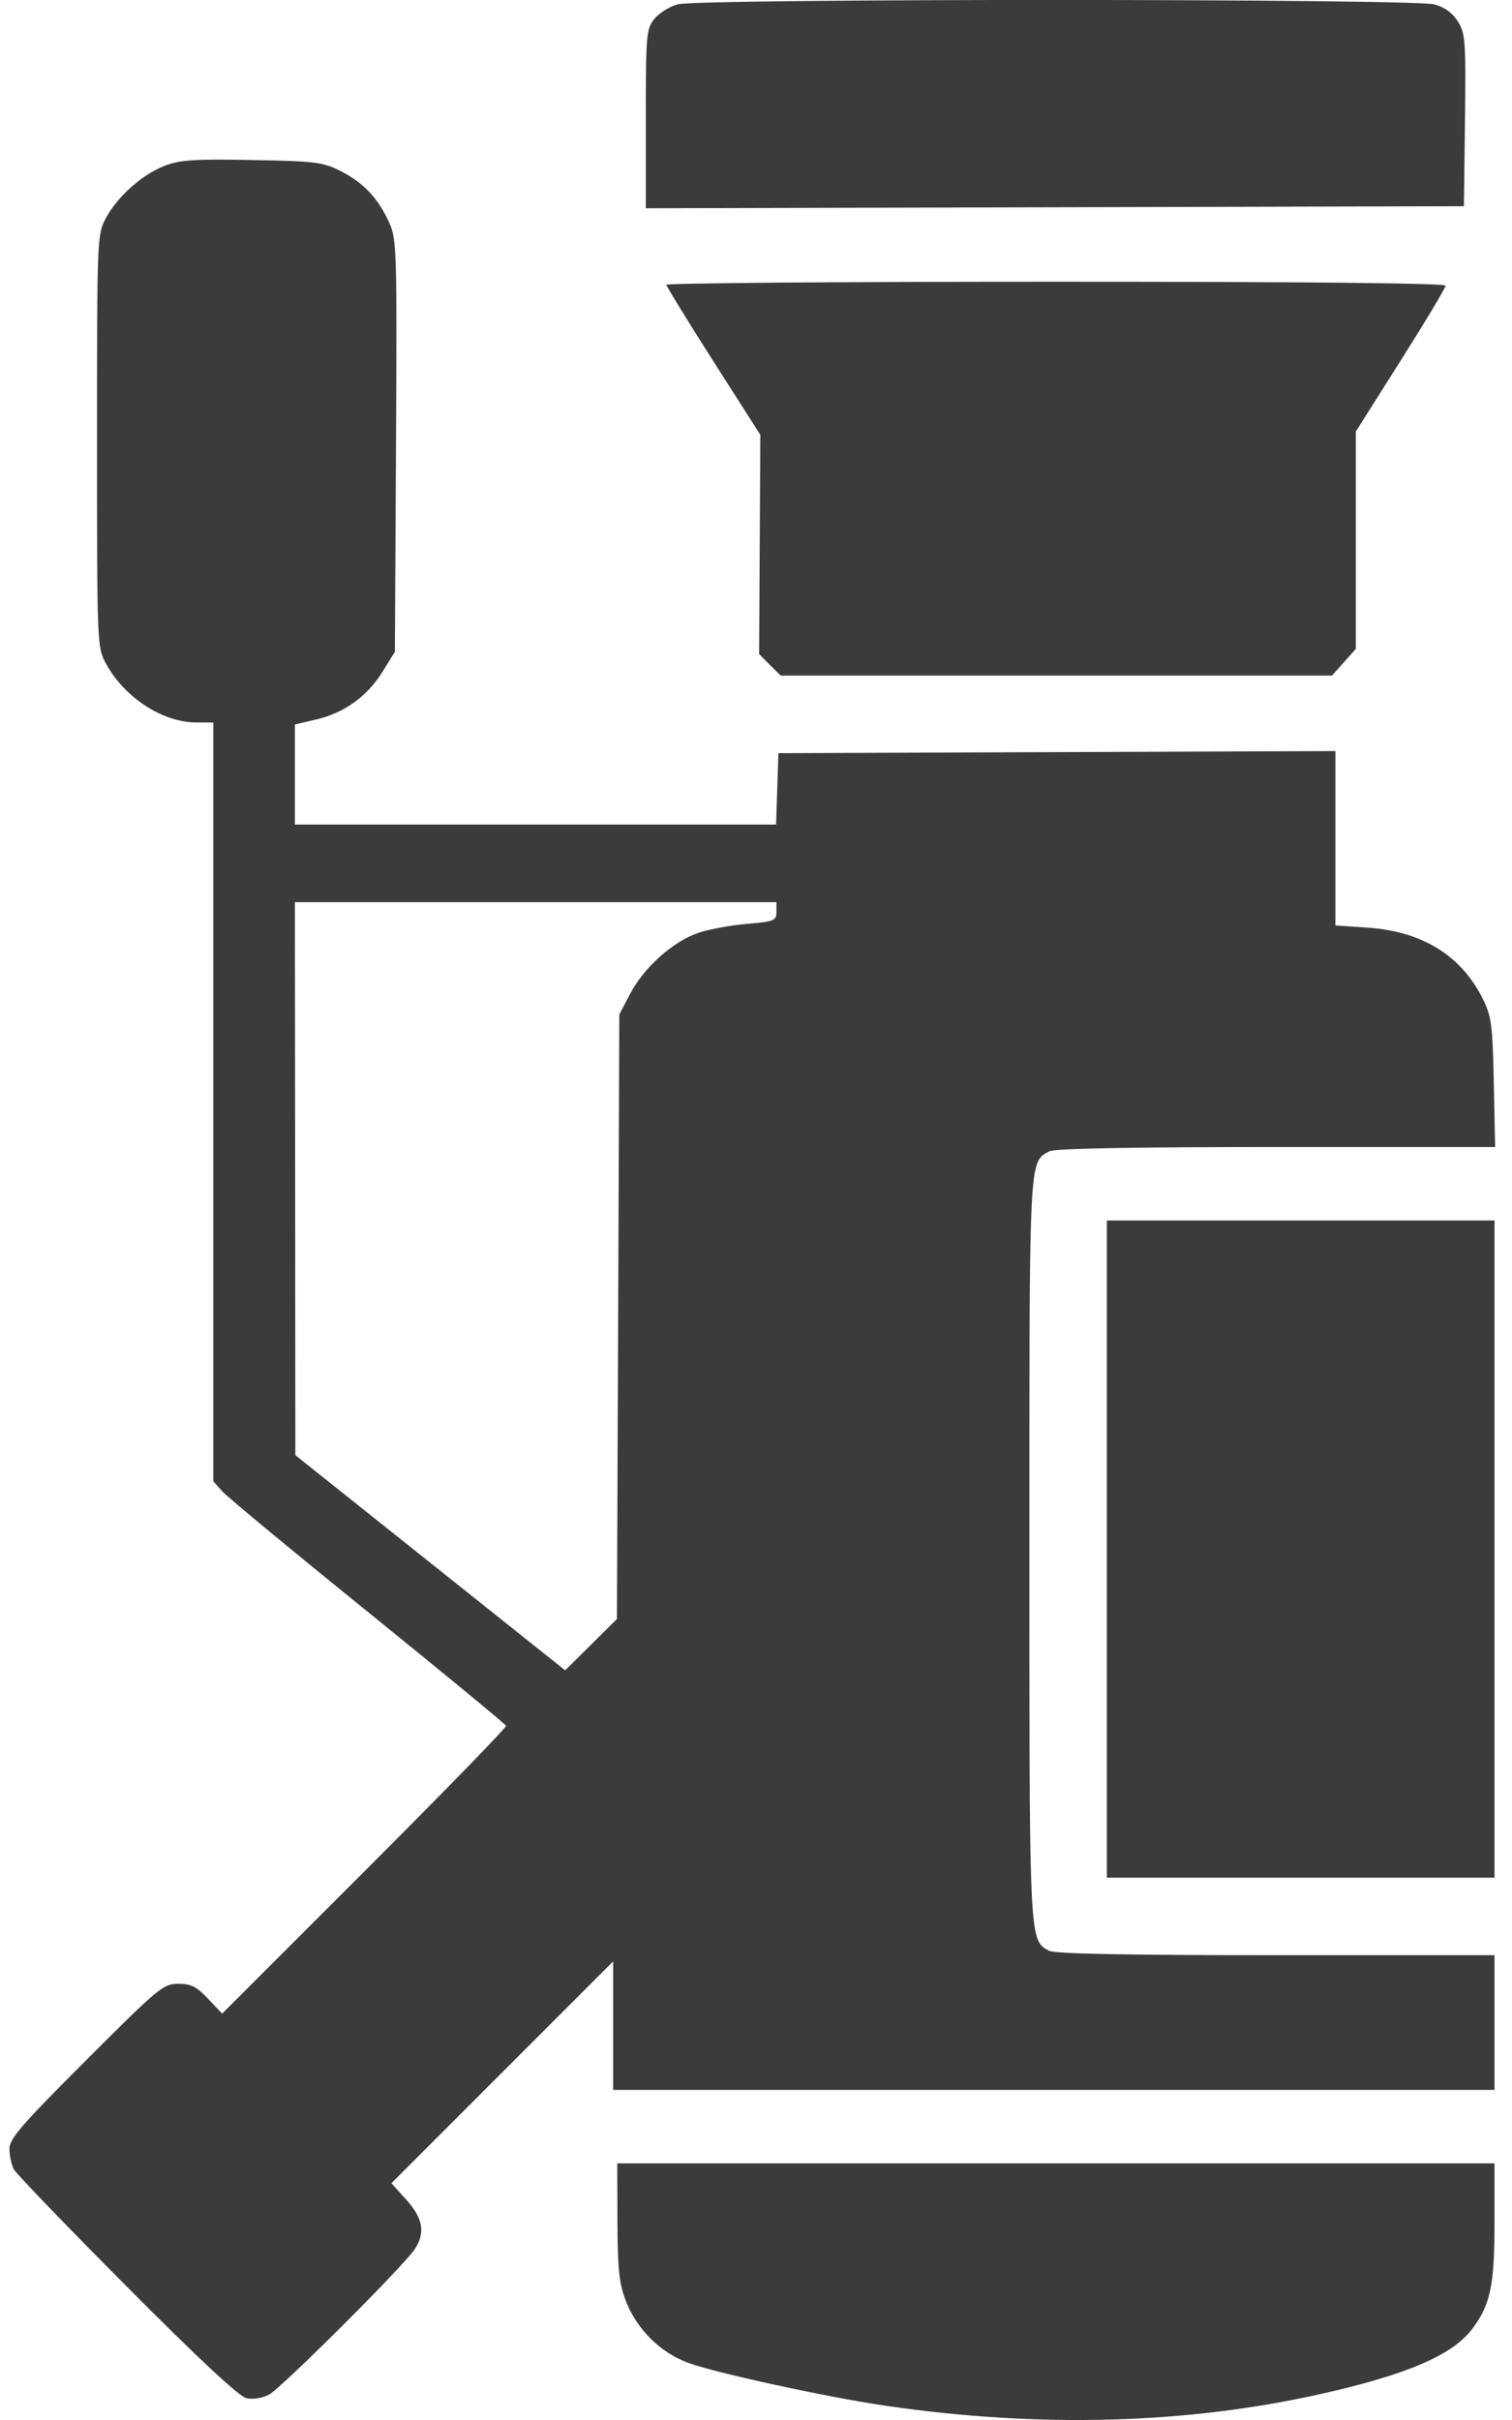 <svg xmlns="http://www.w3.org/2000/svg" width="30" height="48" viewBox="0 0 30 48" fill="none"><path fill-rule="evenodd" clip-rule="evenodd" d="M2.518 45.356C1.334 44.166 0.326 43.12 0.277 43.031C0.229 42.942 0.188 42.761 0.187 42.629C0.185 42.423 0.406 42.167 1.705 40.868C3.152 39.421 3.24 39.348 3.537 39.348C3.791 39.348 3.901 39.403 4.128 39.644L4.408 39.94L7.235 37.114C8.789 35.56 10.052 34.263 10.041 34.231C10.03 34.199 8.8 33.186 7.309 31.98C5.817 30.774 4.515 29.695 4.414 29.584L4.232 29.381L4.232 21.856L4.232 14.331L3.888 14.33C3.22 14.326 2.464 13.831 2.1 13.158C1.927 12.838 1.925 12.782 1.925 8.745C1.925 4.7 1.927 4.653 2.101 4.327C2.333 3.894 2.824 3.458 3.274 3.286C3.576 3.171 3.866 3.152 5.007 3.174C6.279 3.198 6.406 3.214 6.771 3.4C7.221 3.63 7.512 3.943 7.729 4.431C7.871 4.751 7.878 5.014 7.857 8.849L7.835 12.928L7.59 13.323C7.288 13.811 6.835 14.138 6.277 14.27L5.851 14.37L5.851 15.363L5.851 16.355L10.625 16.355L15.398 16.355L15.422 15.647L15.445 14.939L20.971 14.918L26.496 14.897L26.496 16.627L26.496 18.356L27.139 18.4C28.226 18.475 29 18.957 29.428 19.826C29.592 20.159 29.616 20.343 29.639 21.476L29.665 22.751L25.322 22.751C22.499 22.751 20.926 22.78 20.824 22.834C20.779 22.859 20.738 22.878 20.702 22.904C20.416 23.109 20.424 23.725 20.424 30.724C20.424 37.804 20.421 38.423 20.712 38.633C20.743 38.655 20.778 38.673 20.817 38.694C20.928 38.753 22.365 38.781 25.317 38.781L29.653 38.781L29.653 40.117L29.653 41.453L20.91 41.453L12.166 41.453L12.166 40.178L12.166 38.903L9.966 41.103L7.766 43.303L8.063 43.633C8.394 43.999 8.443 44.288 8.229 44.612C8.006 44.949 5.583 47.366 5.34 47.495C5.206 47.566 5.02 47.596 4.891 47.568C4.744 47.535 3.956 46.801 2.518 45.356ZM15.405 17.894L10.628 17.894L5.851 17.894L5.856 23.379L5.86 28.863L8.537 30.997L11.214 33.131L11.728 32.621L12.241 32.112L12.265 26.116L12.288 20.12L12.507 19.705C12.78 19.187 13.354 18.674 13.851 18.505C14.06 18.433 14.495 18.352 14.818 18.325C15.366 18.278 15.405 18.262 15.405 18.084L15.405 17.894ZM13.646 46.863C13.093 46.656 12.632 46.196 12.417 45.636C12.284 45.291 12.255 45.014 12.251 44.064L12.247 42.91L20.95 42.91L29.653 42.91L29.653 44.074C29.653 45.335 29.572 45.718 29.204 46.202C28.812 46.715 27.909 47.102 26.21 47.483C23.544 48.081 20.629 48.161 17.59 47.72C16.416 47.549 14.184 47.064 13.646 46.863ZM29.046 4.09L20.93 4.111L12.814 4.131L12.814 2.361C12.814 0.7 12.824 0.577 12.979 0.38C13.071 0.264 13.28 0.132 13.445 0.086C13.864 -0.031 28.044 -0.029 28.463 0.088C28.67 0.145 28.823 0.259 28.93 0.432C29.075 0.669 29.086 0.824 29.067 2.39L29.046 4.09ZM15.086 8.624L14.155 7.167C13.644 6.365 13.224 5.682 13.222 5.649C13.22 5.615 16.698 5.588 20.95 5.588C25.857 5.588 28.682 5.616 28.682 5.666C28.682 5.709 28.281 6.378 27.791 7.152L26.901 8.56L26.901 10.716L26.901 12.871L26.665 13.136L26.428 13.4L20.959 13.4L15.489 13.4L15.275 13.187L15.062 12.973L15.074 10.798L15.086 8.624ZM29.653 37.243L25.808 37.243L21.962 37.243L21.962 30.726L21.962 24.208L25.808 24.208L29.653 24.208L29.653 30.726L29.653 37.243Z" fill="#3B3B3B"></path></svg>